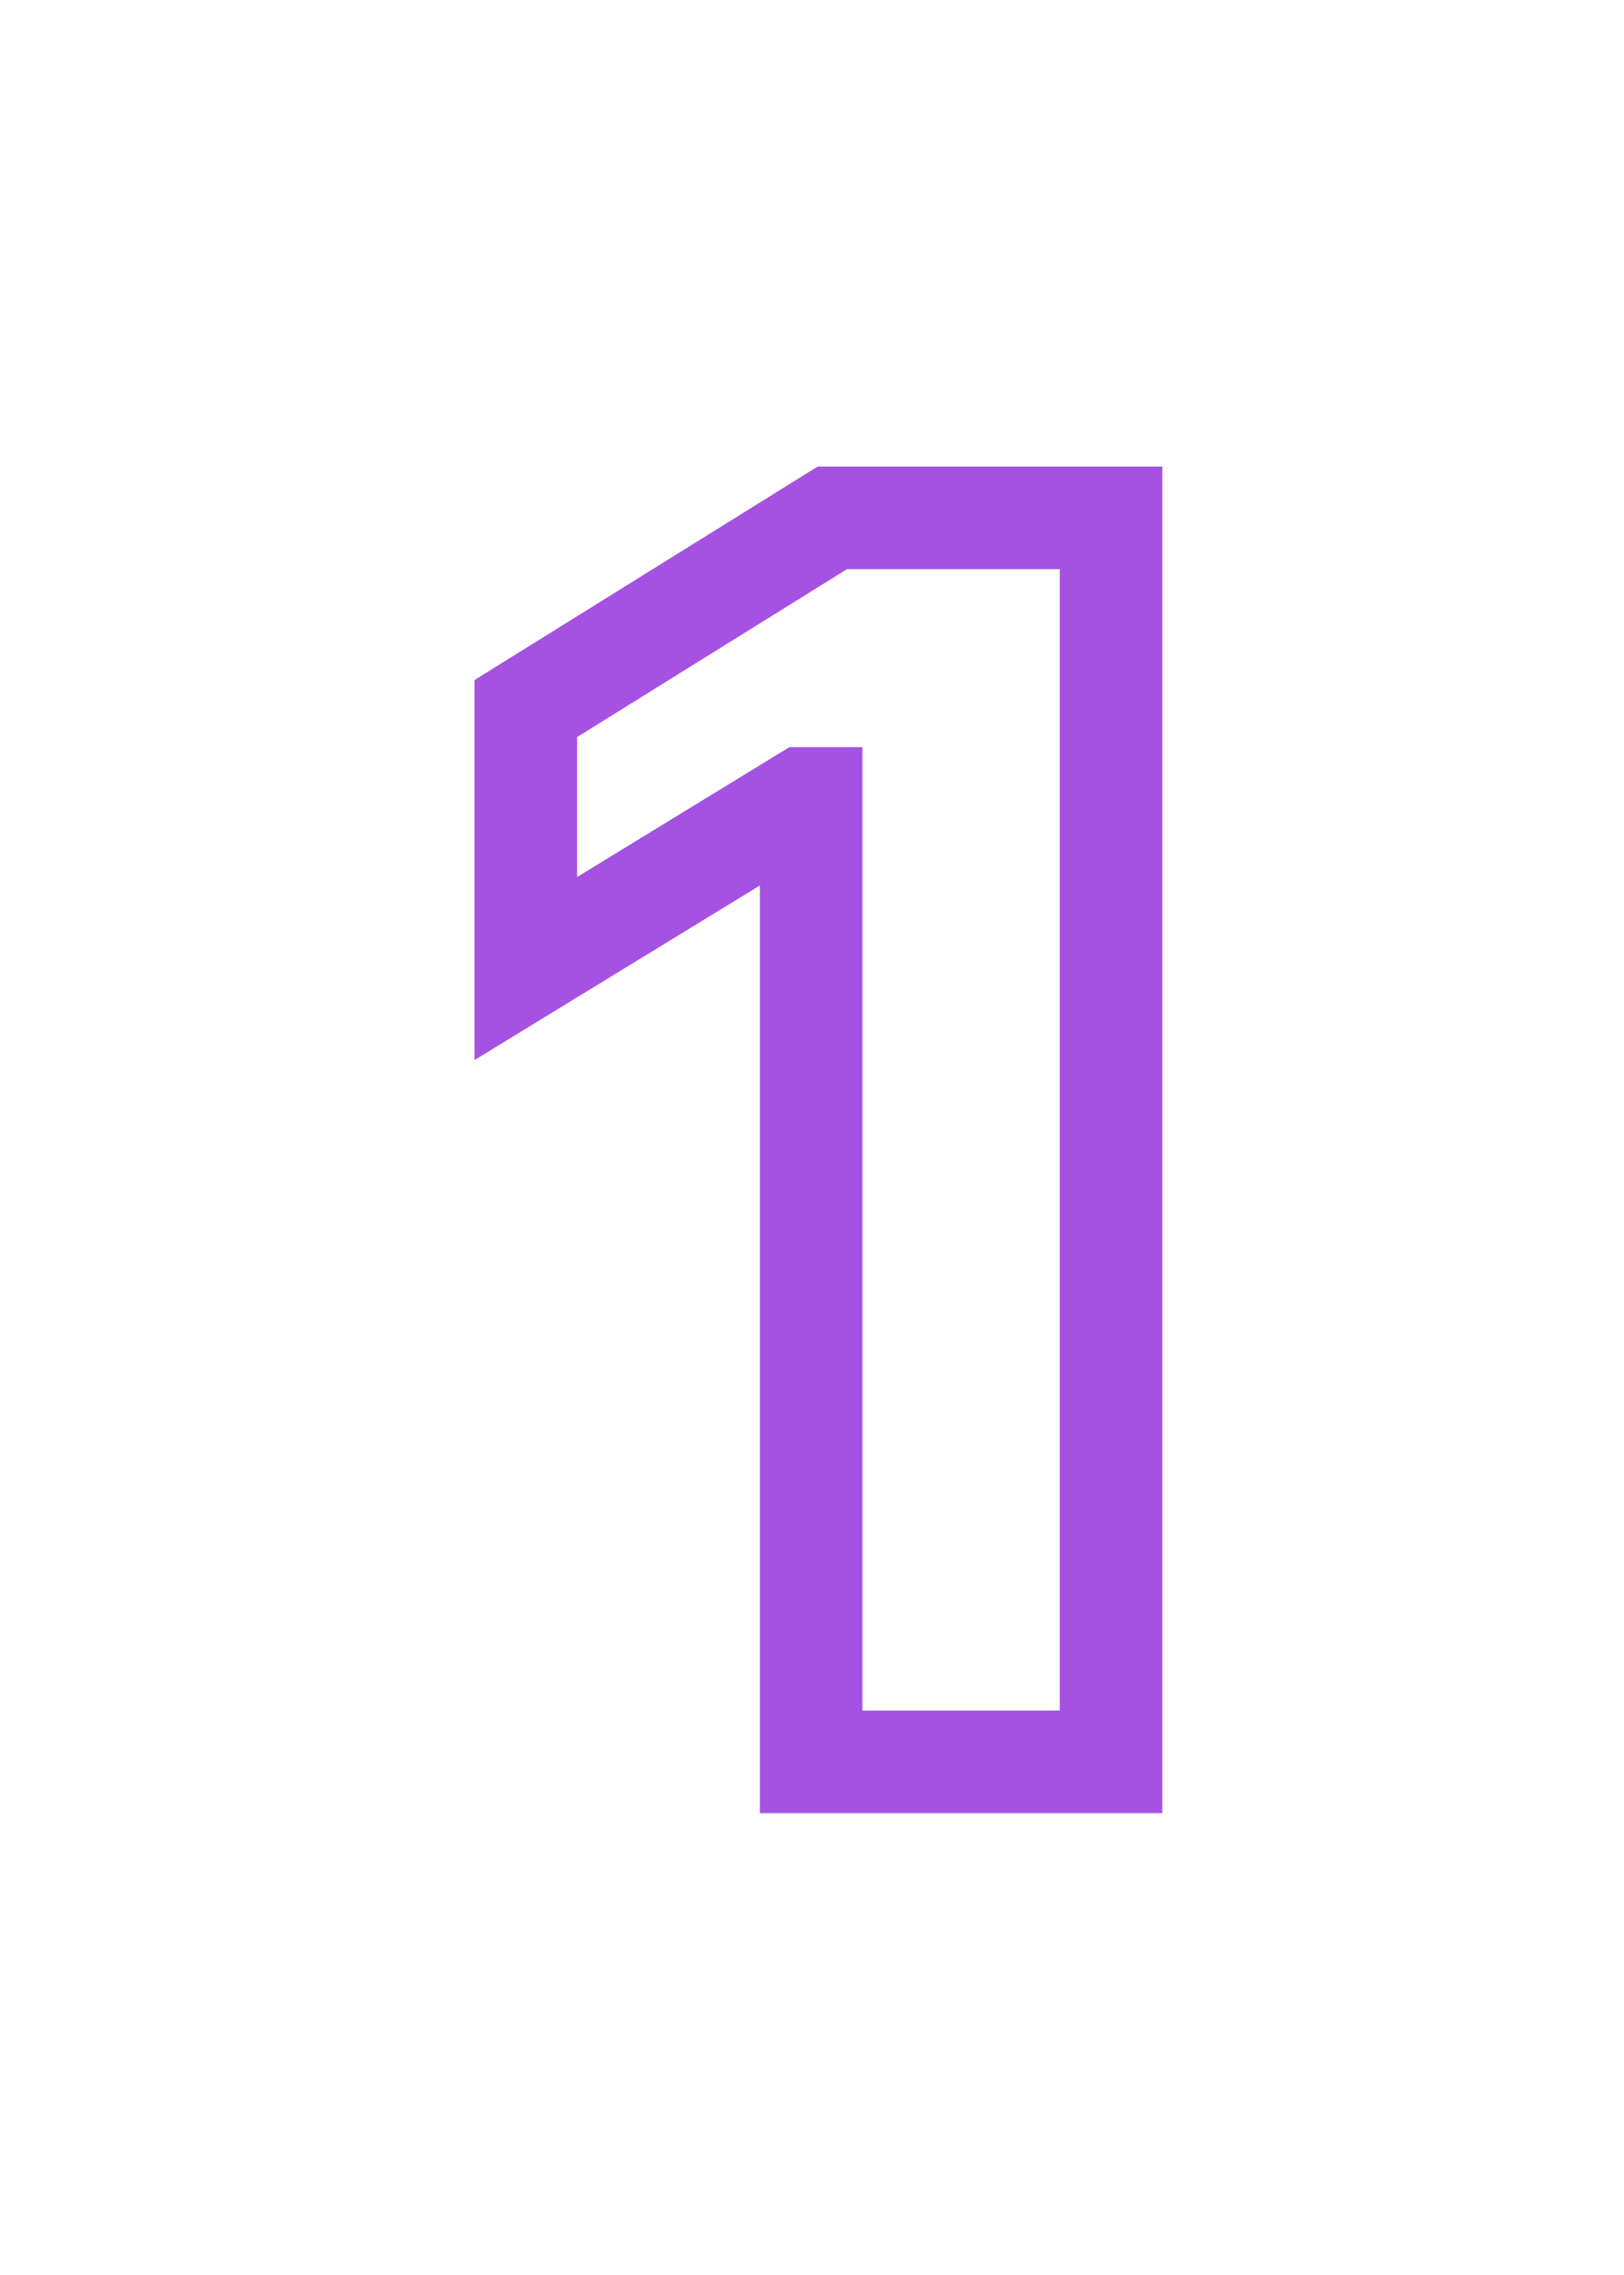 <?xml version="1.0" encoding="UTF-8"?> <svg xmlns="http://www.w3.org/2000/svg" width="95" height="133" viewBox="0 0 95 133" fill="none"> <g opacity="0.7" filter="url(#filter0_ddf_208_140)"> <path d="M64.992 30.273H67.992V27.273H64.992V30.273ZM64.992 103V106H67.992V103H64.992ZM47.449 103H44.449V106H47.449V103ZM47.449 46.679H50.449V43.679H47.449V46.679ZM47.023 46.679V43.679H46.178L45.458 44.119L47.023 46.679ZM30.759 56.622H27.759V61.972L32.323 59.182L30.759 56.622ZM30.759 41.423L29.174 38.876L27.759 39.756V41.423H30.759ZM48.692 30.273V27.273H47.835L47.108 27.725L48.692 30.273ZM61.992 30.273V103H67.992V30.273H61.992ZM64.992 100H47.449V106H64.992V100ZM50.449 103V46.679H44.449V103H50.449ZM47.449 43.679H47.023V49.679H47.449V43.679ZM45.458 44.119L29.194 54.063L32.323 59.182L48.587 49.239L45.458 44.119ZM33.758 56.622V41.423H27.759V56.622H33.758ZM32.343 43.971L50.276 32.82L47.108 27.725L29.174 38.876L32.343 43.971ZM48.692 33.273H64.992V27.273H48.692V33.273Z" fill="#7F08D6"></path> </g> <defs> <filter id="filter0_ddf_208_140" x="0.758" y="0.273" width="94.234" height="132.727" filterUnits="userSpaceOnUse" color-interpolation-filters="sRGB"> <feFlood flood-opacity="0" result="BackgroundImageFix"></feFlood> <feColorMatrix in="SourceAlpha" type="matrix" values="0 0 0 0 0 0 0 0 0 0 0 0 0 0 0 0 0 0 127 0" result="hardAlpha"></feColorMatrix> <feOffset></feOffset> <feGaussianBlur stdDeviation="15"></feGaussianBlur> <feComposite in2="hardAlpha" operator="out"></feComposite> <feColorMatrix type="matrix" values="0 0 0 0 0.625 0 0 0 0 0.113 0 0 0 0 1 0 0 0 1 0"></feColorMatrix> <feBlend mode="normal" in2="BackgroundImageFix" result="effect1_dropShadow_208_140"></feBlend> <feColorMatrix in="SourceAlpha" type="matrix" values="0 0 0 0 0 0 0 0 0 0 0 0 0 0 0 0 0 0 127 0" result="hardAlpha"></feColorMatrix> <feOffset></feOffset> <feGaussianBlur stdDeviation="15"></feGaussianBlur> <feComposite in2="hardAlpha" operator="out"></feComposite> <feColorMatrix type="matrix" values="0 0 0 0 1 0 0 0 0 0.392 0 0 0 0 0 0 0 0 1 0"></feColorMatrix> <feBlend mode="normal" in2="effect1_dropShadow_208_140" result="effect2_dropShadow_208_140"></feBlend> <feBlend mode="normal" in="SourceGraphic" in2="effect2_dropShadow_208_140" result="shape"></feBlend> <feGaussianBlur stdDeviation="1" result="effect3_foregroundBlur_208_140"></feGaussianBlur> </filter> </defs> </svg> 